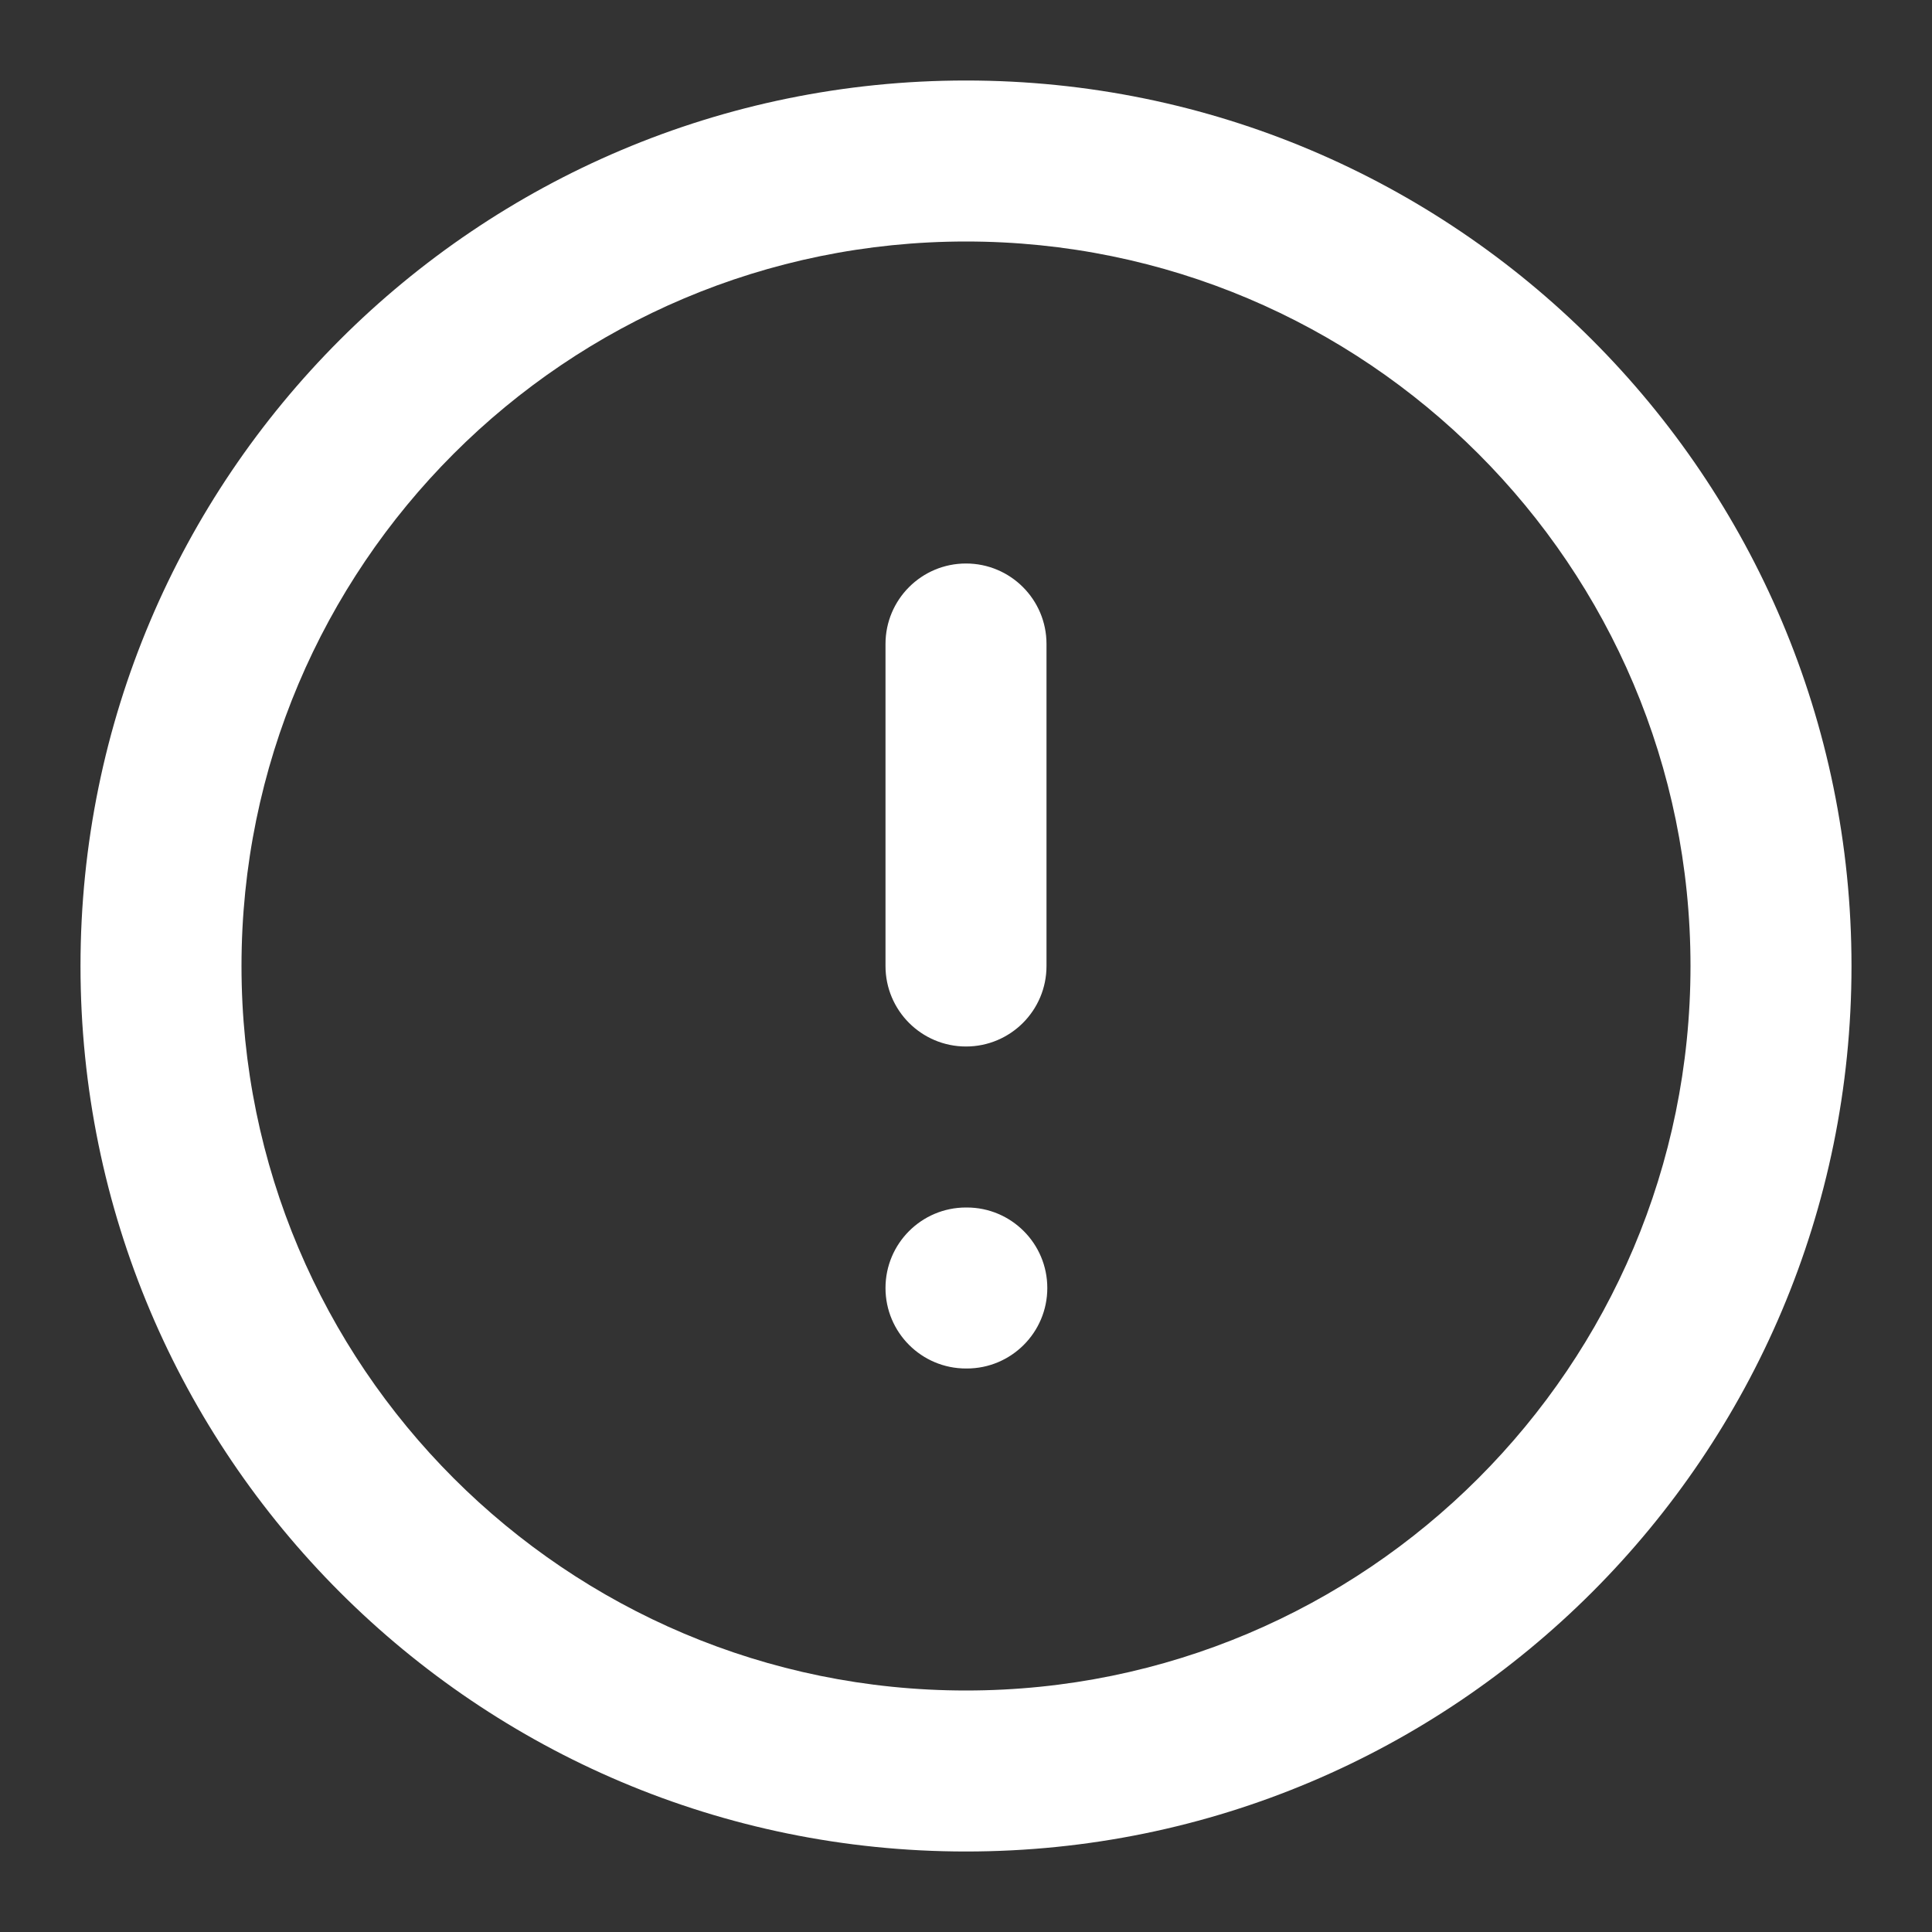 <svg width="60" height="60" viewBox="0 0 60 60" fill="none" xmlns="http://www.w3.org/2000/svg">
<rect x="0" y="0" width="60" height="60" fill="#333333" stroke="none"/>
<path fill-rule="evenodd" clip-rule="evenodd" d="M30 7.5C17.574 7.5 7.5 17.574 7.5 30C7.5 42.426 17.574 52.5 30 52.5C42.426 52.5 52.5 42.426 52.5 30C52.5 17.574 42.426 7.5 30 7.5ZM2.5 30C2.5 14.812 14.812 2.5 30 2.5C45.188 2.5 57.5 14.812 57.5 30C57.5 45.188 45.188 57.5 30 57.5C14.812 57.5 2.5 45.188 2.5 30ZM30 17.5C31.381 17.5 32.5 18.619 32.5 20V30C32.5 31.381 31.381 32.5 30 32.5C28.619 32.5 27.5 31.381 27.5 30V20C27.5 18.619 28.619 17.5 30 17.5ZM30 37.5C28.619 37.5 27.5 38.619 27.5 40C27.5 41.381 28.619 42.5 30 42.5H30.025C31.406 42.5 32.525 41.381 32.525 40C32.525 38.619 31.406 37.5 30.025 37.5H30Z" fill="white"/>
</svg>
